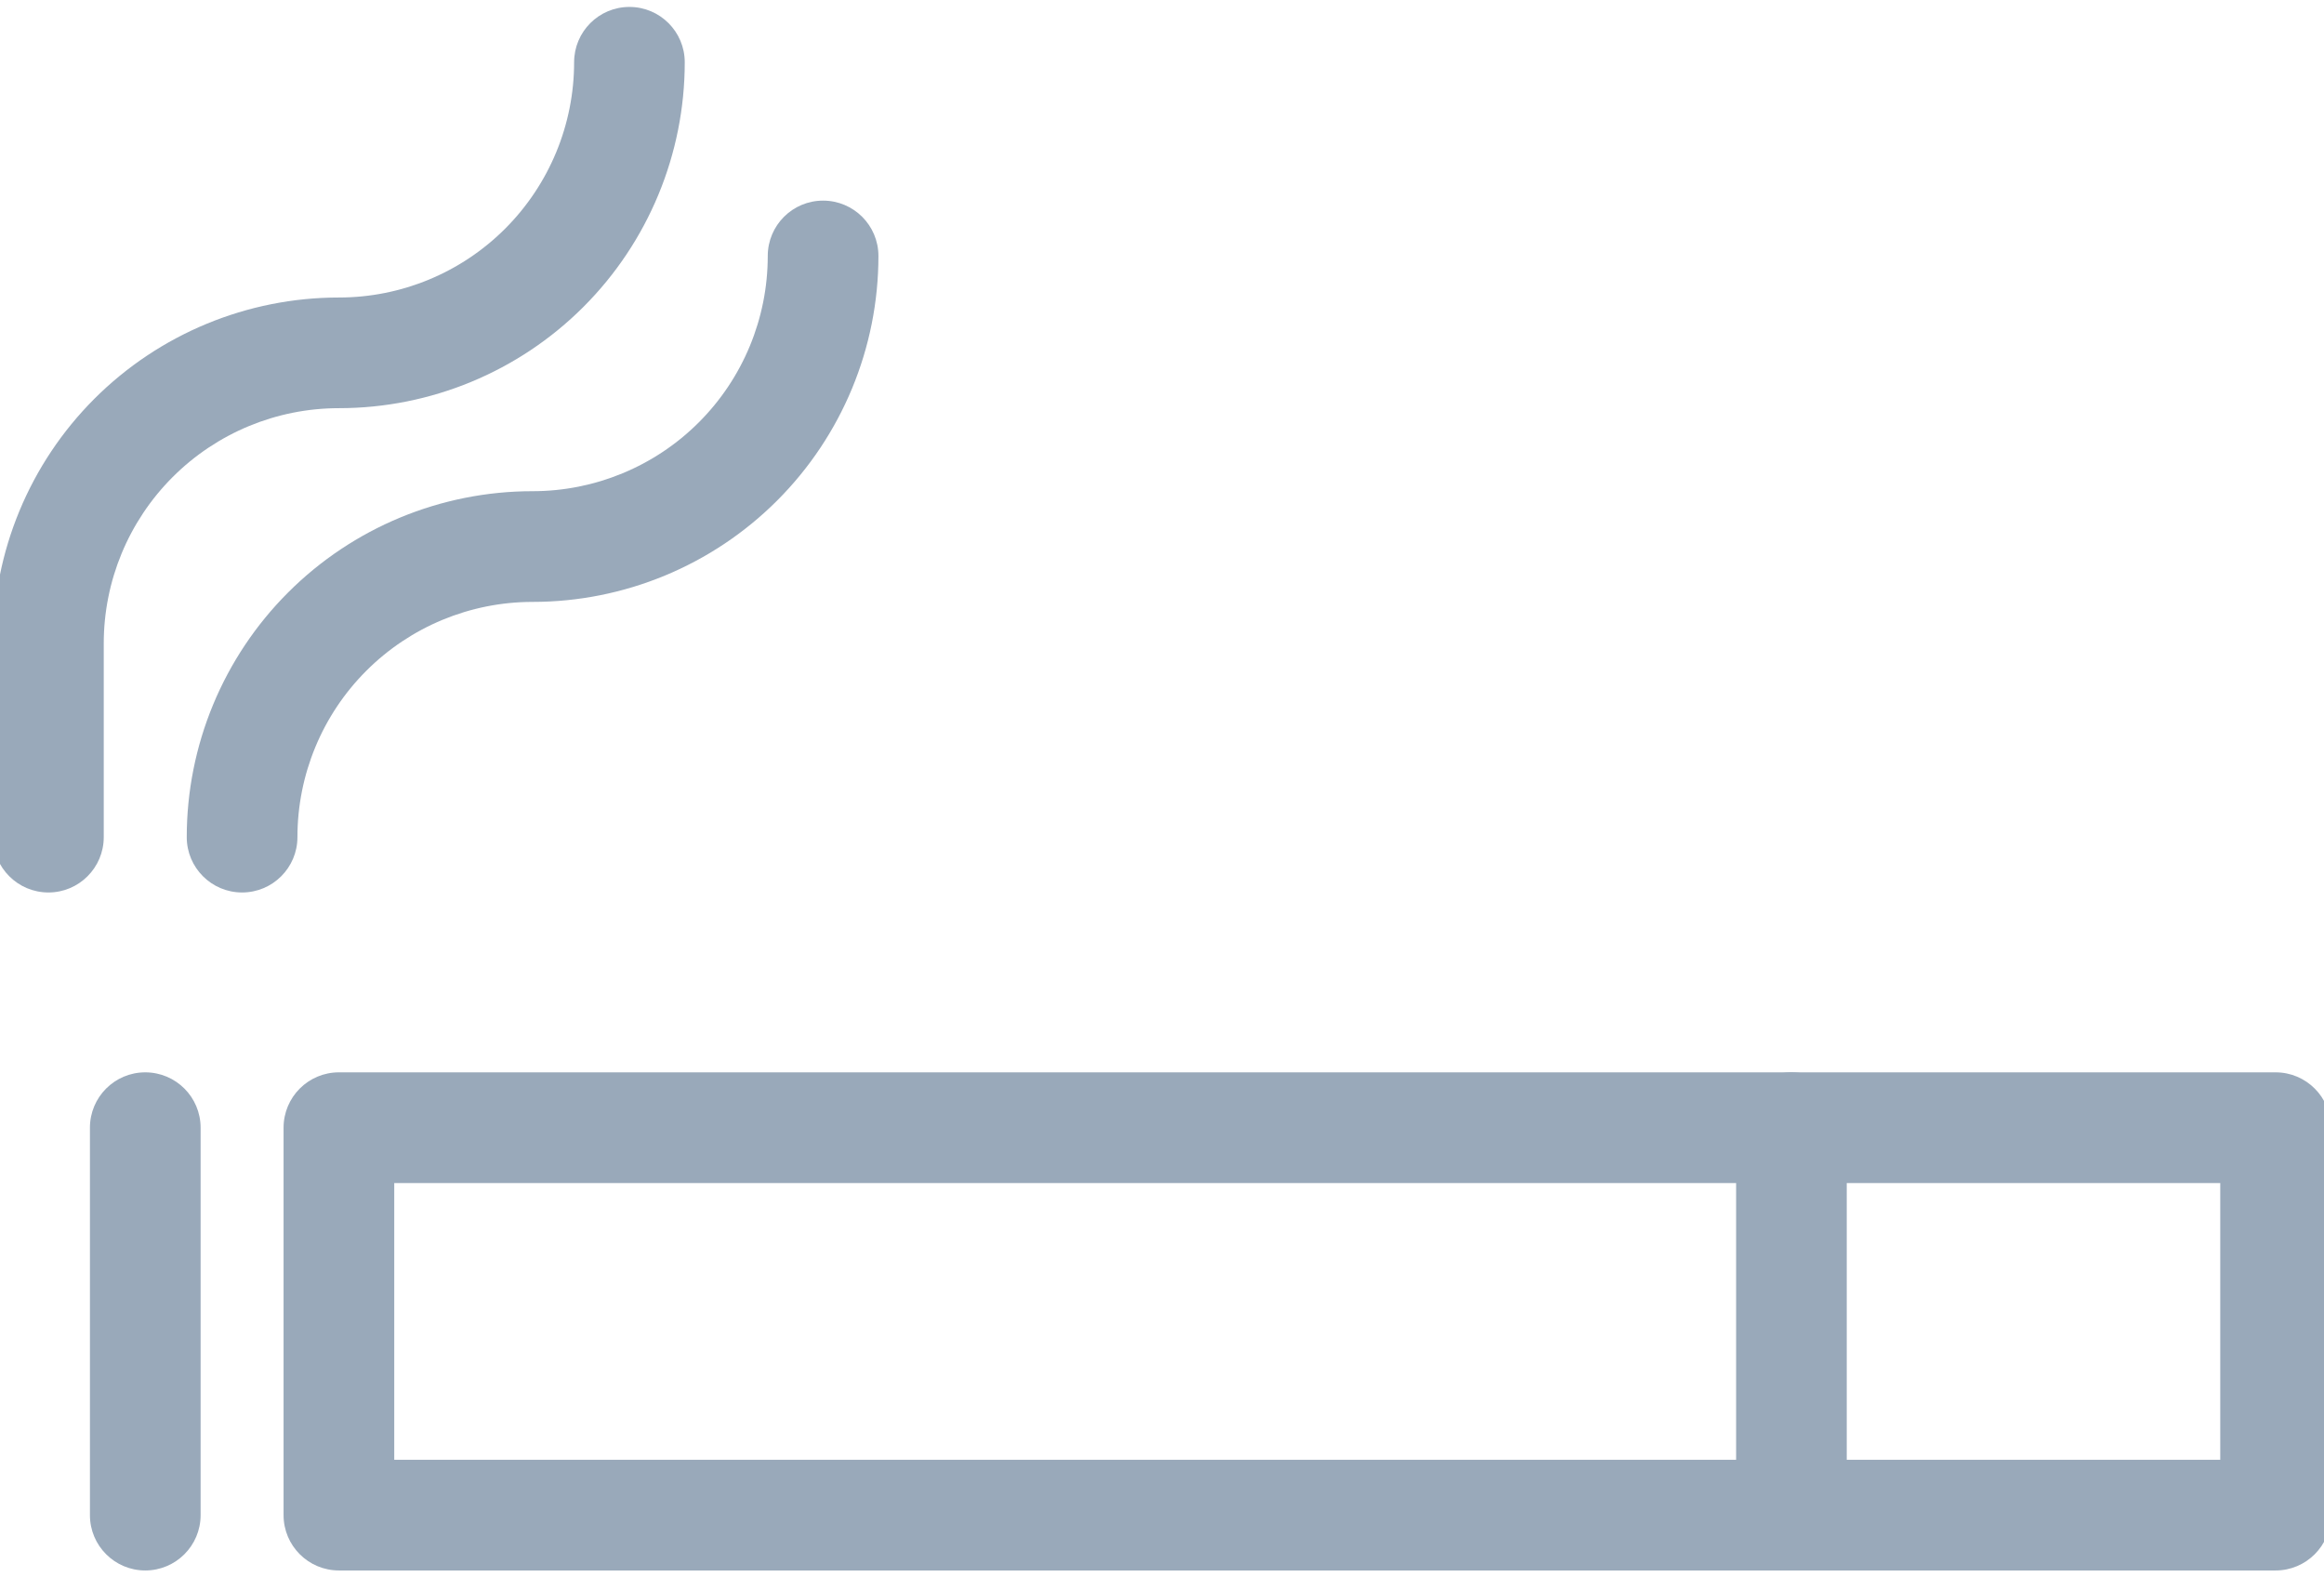 <svg width="56" height="38" viewBox="0 0 56 38" fill="none" xmlns="http://www.w3.org/2000/svg">
<path fill-rule="evenodd" clip-rule="evenodd" d="M6.833 27.167C6.833 26.43 7.43 25.833 8.167 25.833H54.834C55.57 25.833 56.167 26.43 56.167 27.167V36.5C56.167 37.236 55.57 37.833 54.834 37.833H8.167C7.43 37.833 6.833 37.236 6.833 36.5V27.167ZM9.5 28.5V35.167H53.5V28.5H9.5Z" fill="#99A9BA"/>
<path fill-rule="evenodd" clip-rule="evenodd" d="M43.167 25.833C43.903 25.833 44.5 26.43 44.5 27.167V36.5C44.5 37.236 43.903 37.833 43.167 37.833C42.43 37.833 41.834 37.236 41.834 36.5V27.167C41.834 26.43 42.43 25.833 43.167 25.833Z" fill="#99A9BA"/>
<path fill-rule="evenodd" clip-rule="evenodd" d="M3.5 25.833C4.237 25.833 4.834 26.43 4.834 27.167V36.5C4.834 37.236 4.237 37.833 3.5 37.833C2.764 37.833 2.167 37.236 2.167 36.5V27.167C2.167 26.43 2.764 25.833 3.5 25.833Z" fill="#99A9BA"/>
<path fill-rule="evenodd" clip-rule="evenodd" d="M15.167 0.167C15.903 0.167 16.5 0.764 16.5 1.5C16.5 3.71 15.622 5.83 14.059 7.393C12.497 8.955 10.377 9.833 8.167 9.833C6.664 9.833 5.223 10.43 4.16 11.493C3.097 12.556 2.5 13.997 2.5 15.5V20.167C2.5 20.903 1.903 21.5 1.167 21.5C0.43 21.5 -0.167 20.903 -0.167 20.167V15.5C-0.167 13.29 0.711 11.17 2.274 9.607C3.837 8.045 5.957 7.167 8.167 7.167C9.67 7.167 11.111 6.57 12.174 5.507C13.236 4.444 13.834 3.003 13.834 1.5C13.834 0.764 14.43 0.167 15.167 0.167Z" fill="#99A9BA"/>
<path fill-rule="evenodd" clip-rule="evenodd" d="M19.833 4.833C20.57 4.833 21.167 5.43 21.167 6.167C21.167 8.377 20.289 10.496 18.726 12.059C17.163 13.622 15.043 14.5 12.833 14.5C11.33 14.5 9.889 15.097 8.826 16.16C7.764 17.222 7.167 18.664 7.167 20.167C7.167 20.903 6.57 21.5 5.833 21.5C5.097 21.5 4.5 20.903 4.5 20.167C4.5 17.956 5.378 15.837 6.941 14.274C8.504 12.711 10.623 11.833 12.833 11.833C14.336 11.833 15.778 11.236 16.84 10.174C17.903 9.111 18.5 7.67 18.5 6.167C18.5 5.43 19.097 4.833 19.833 4.833Z" fill="#99A9BA"/>
</svg>
